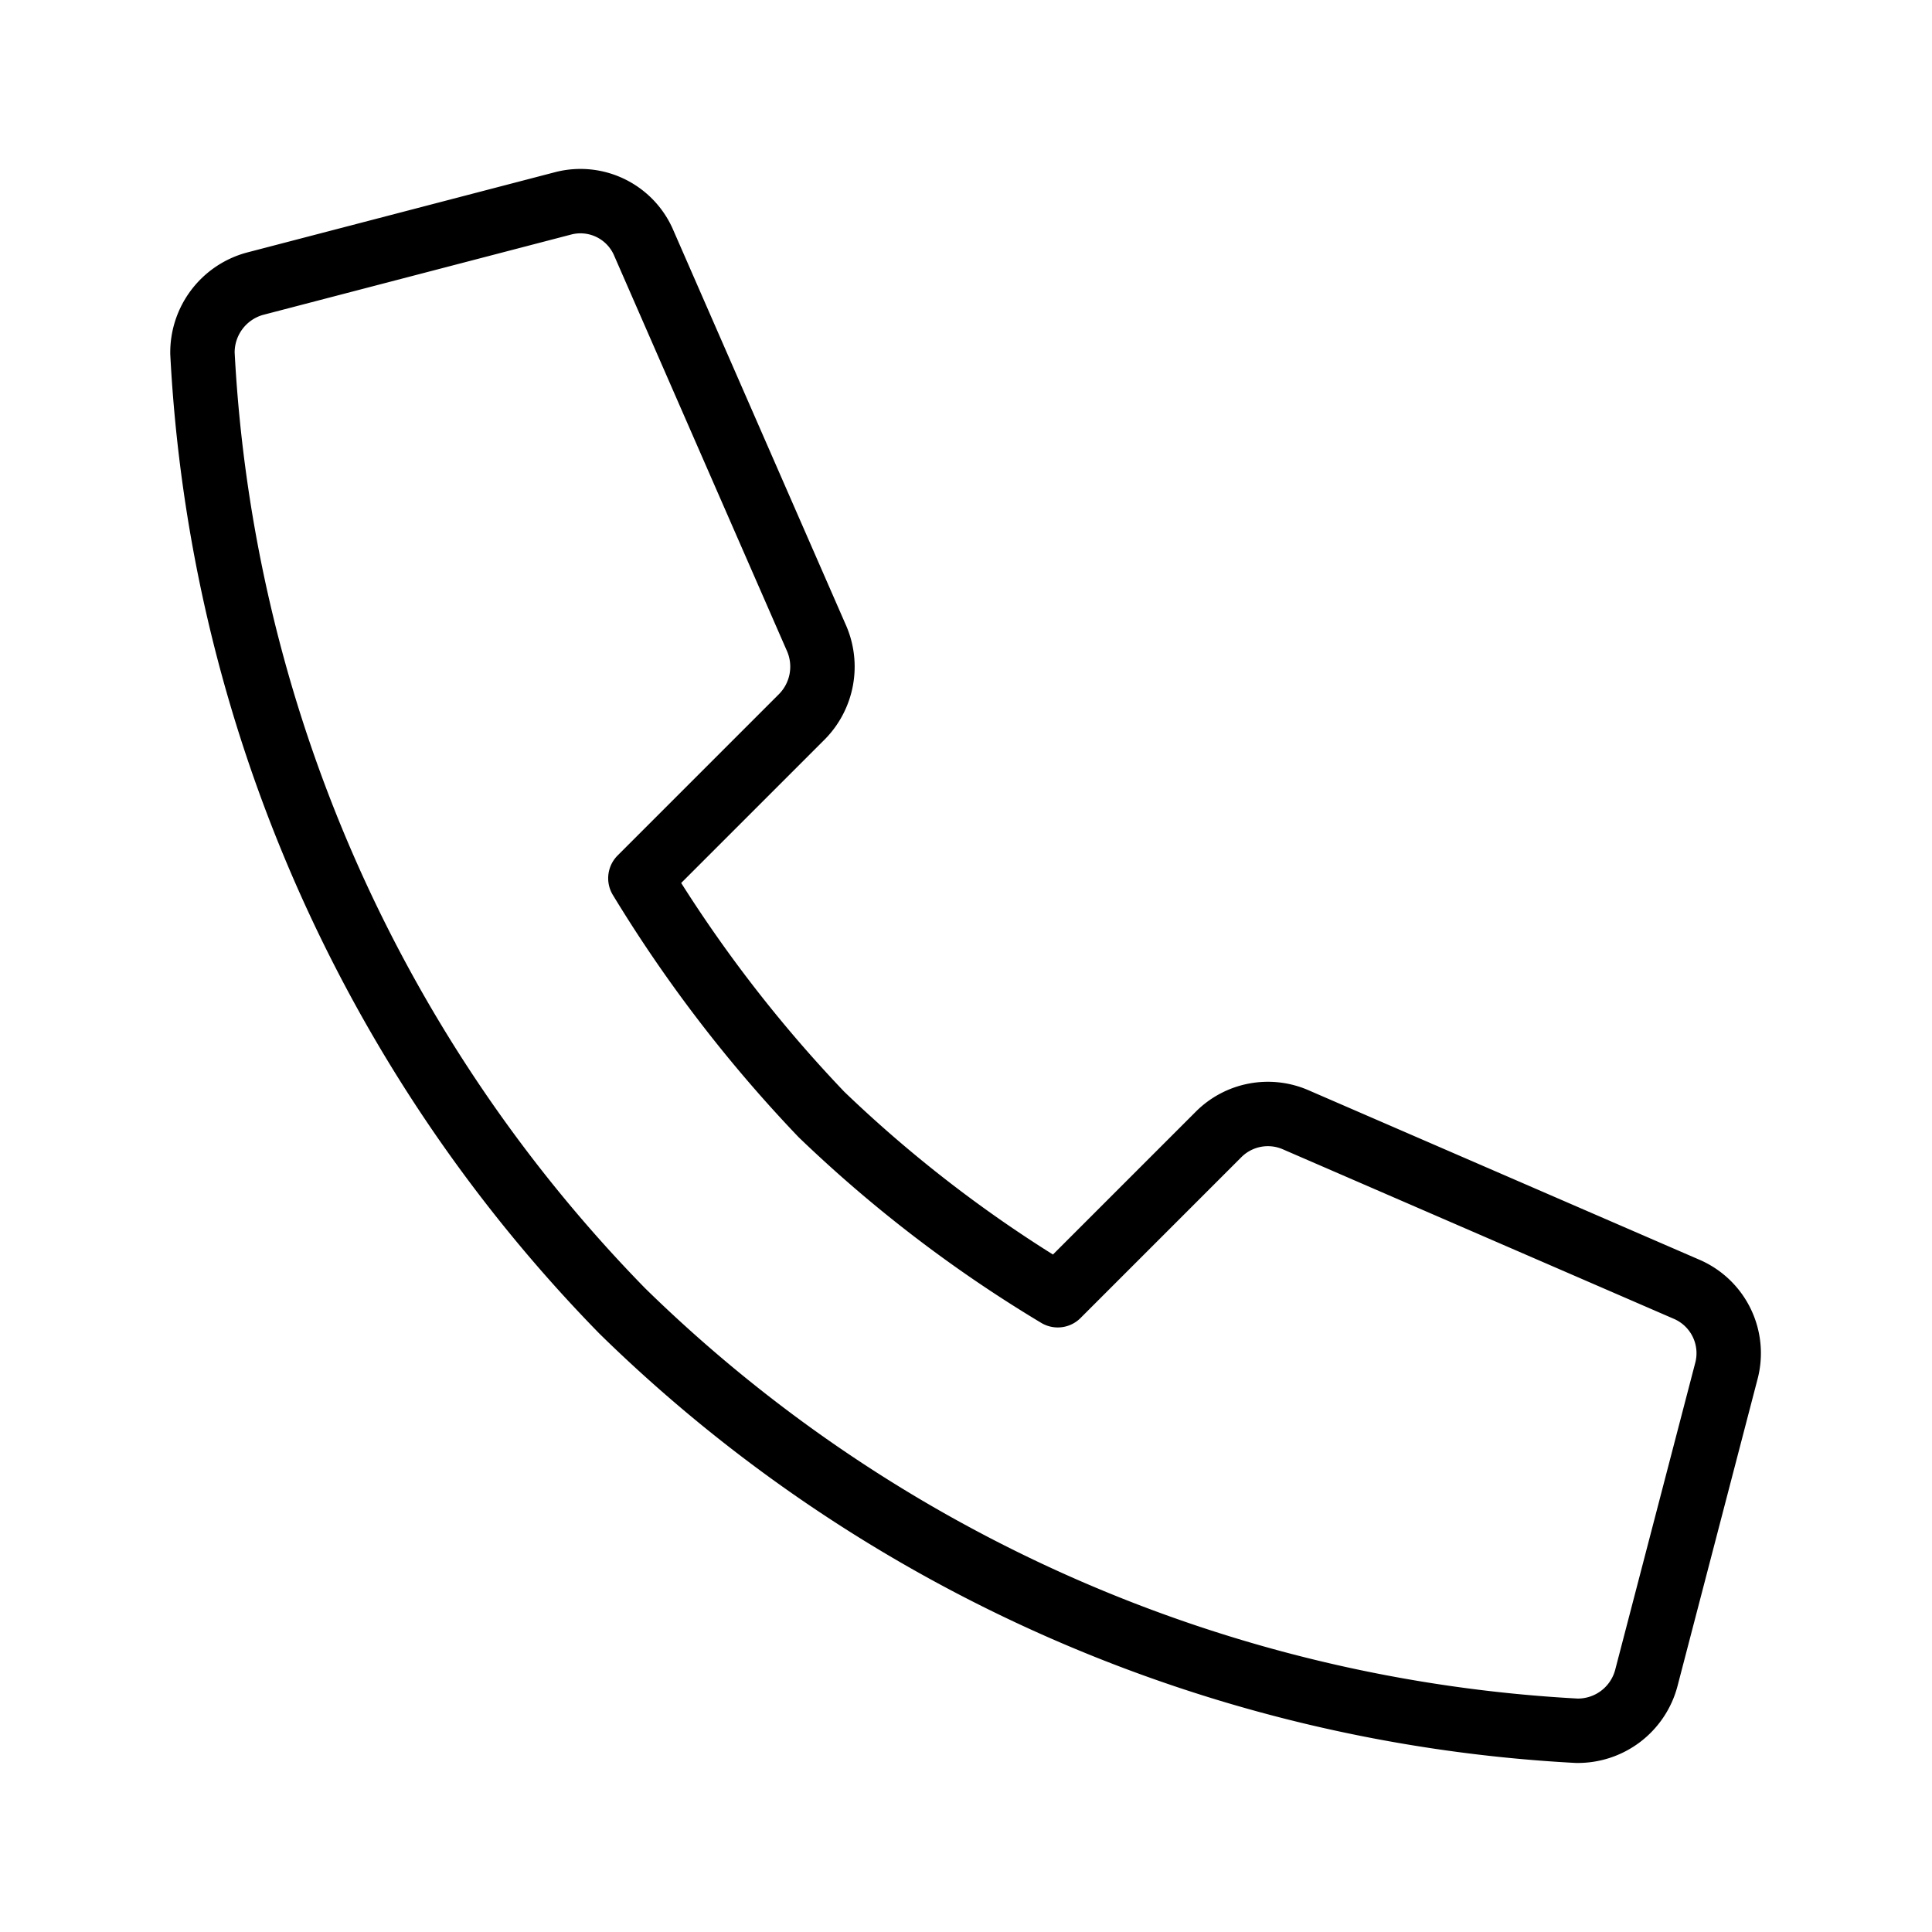 <svg xmlns="http://www.w3.org/2000/svg" width="48" height="48" viewBox="0 0 48 48"><!--{"metaAttributes":{"multicolor":false,"glyph":false,"rotatable":false,"deprecated":false,"rename":false,"themeable":false,"low-quality":false,"custom-viewport":false,"lottie":false}}-->
    <path d="M30.28,28.18l-4,4a32.85,32.85,0,0,1-5.87-4.49,34.13,34.13,0,0,1-4.5-5.87l4-4a1.77,1.77,0,0,0,.36-2L16,6.05a1.71,1.71,0,0,0-2-1l-7.67,2a1.77,1.77,0,0,0-1.3,1.73A36.76,36.76,0,0,0,15.46,32.57,36.71,36.71,0,0,0,39.17,43a1.76,1.76,0,0,0,1.73-1.3l2-7.67a1.73,1.73,0,0,0-1-2l-9.71-4.21A1.73,1.73,0,0,0,30.28,28.18Z" fill="none" stroke="#000" stroke-linecap="round" stroke-linejoin="round" stroke-width="1.6"/>
    
</svg>